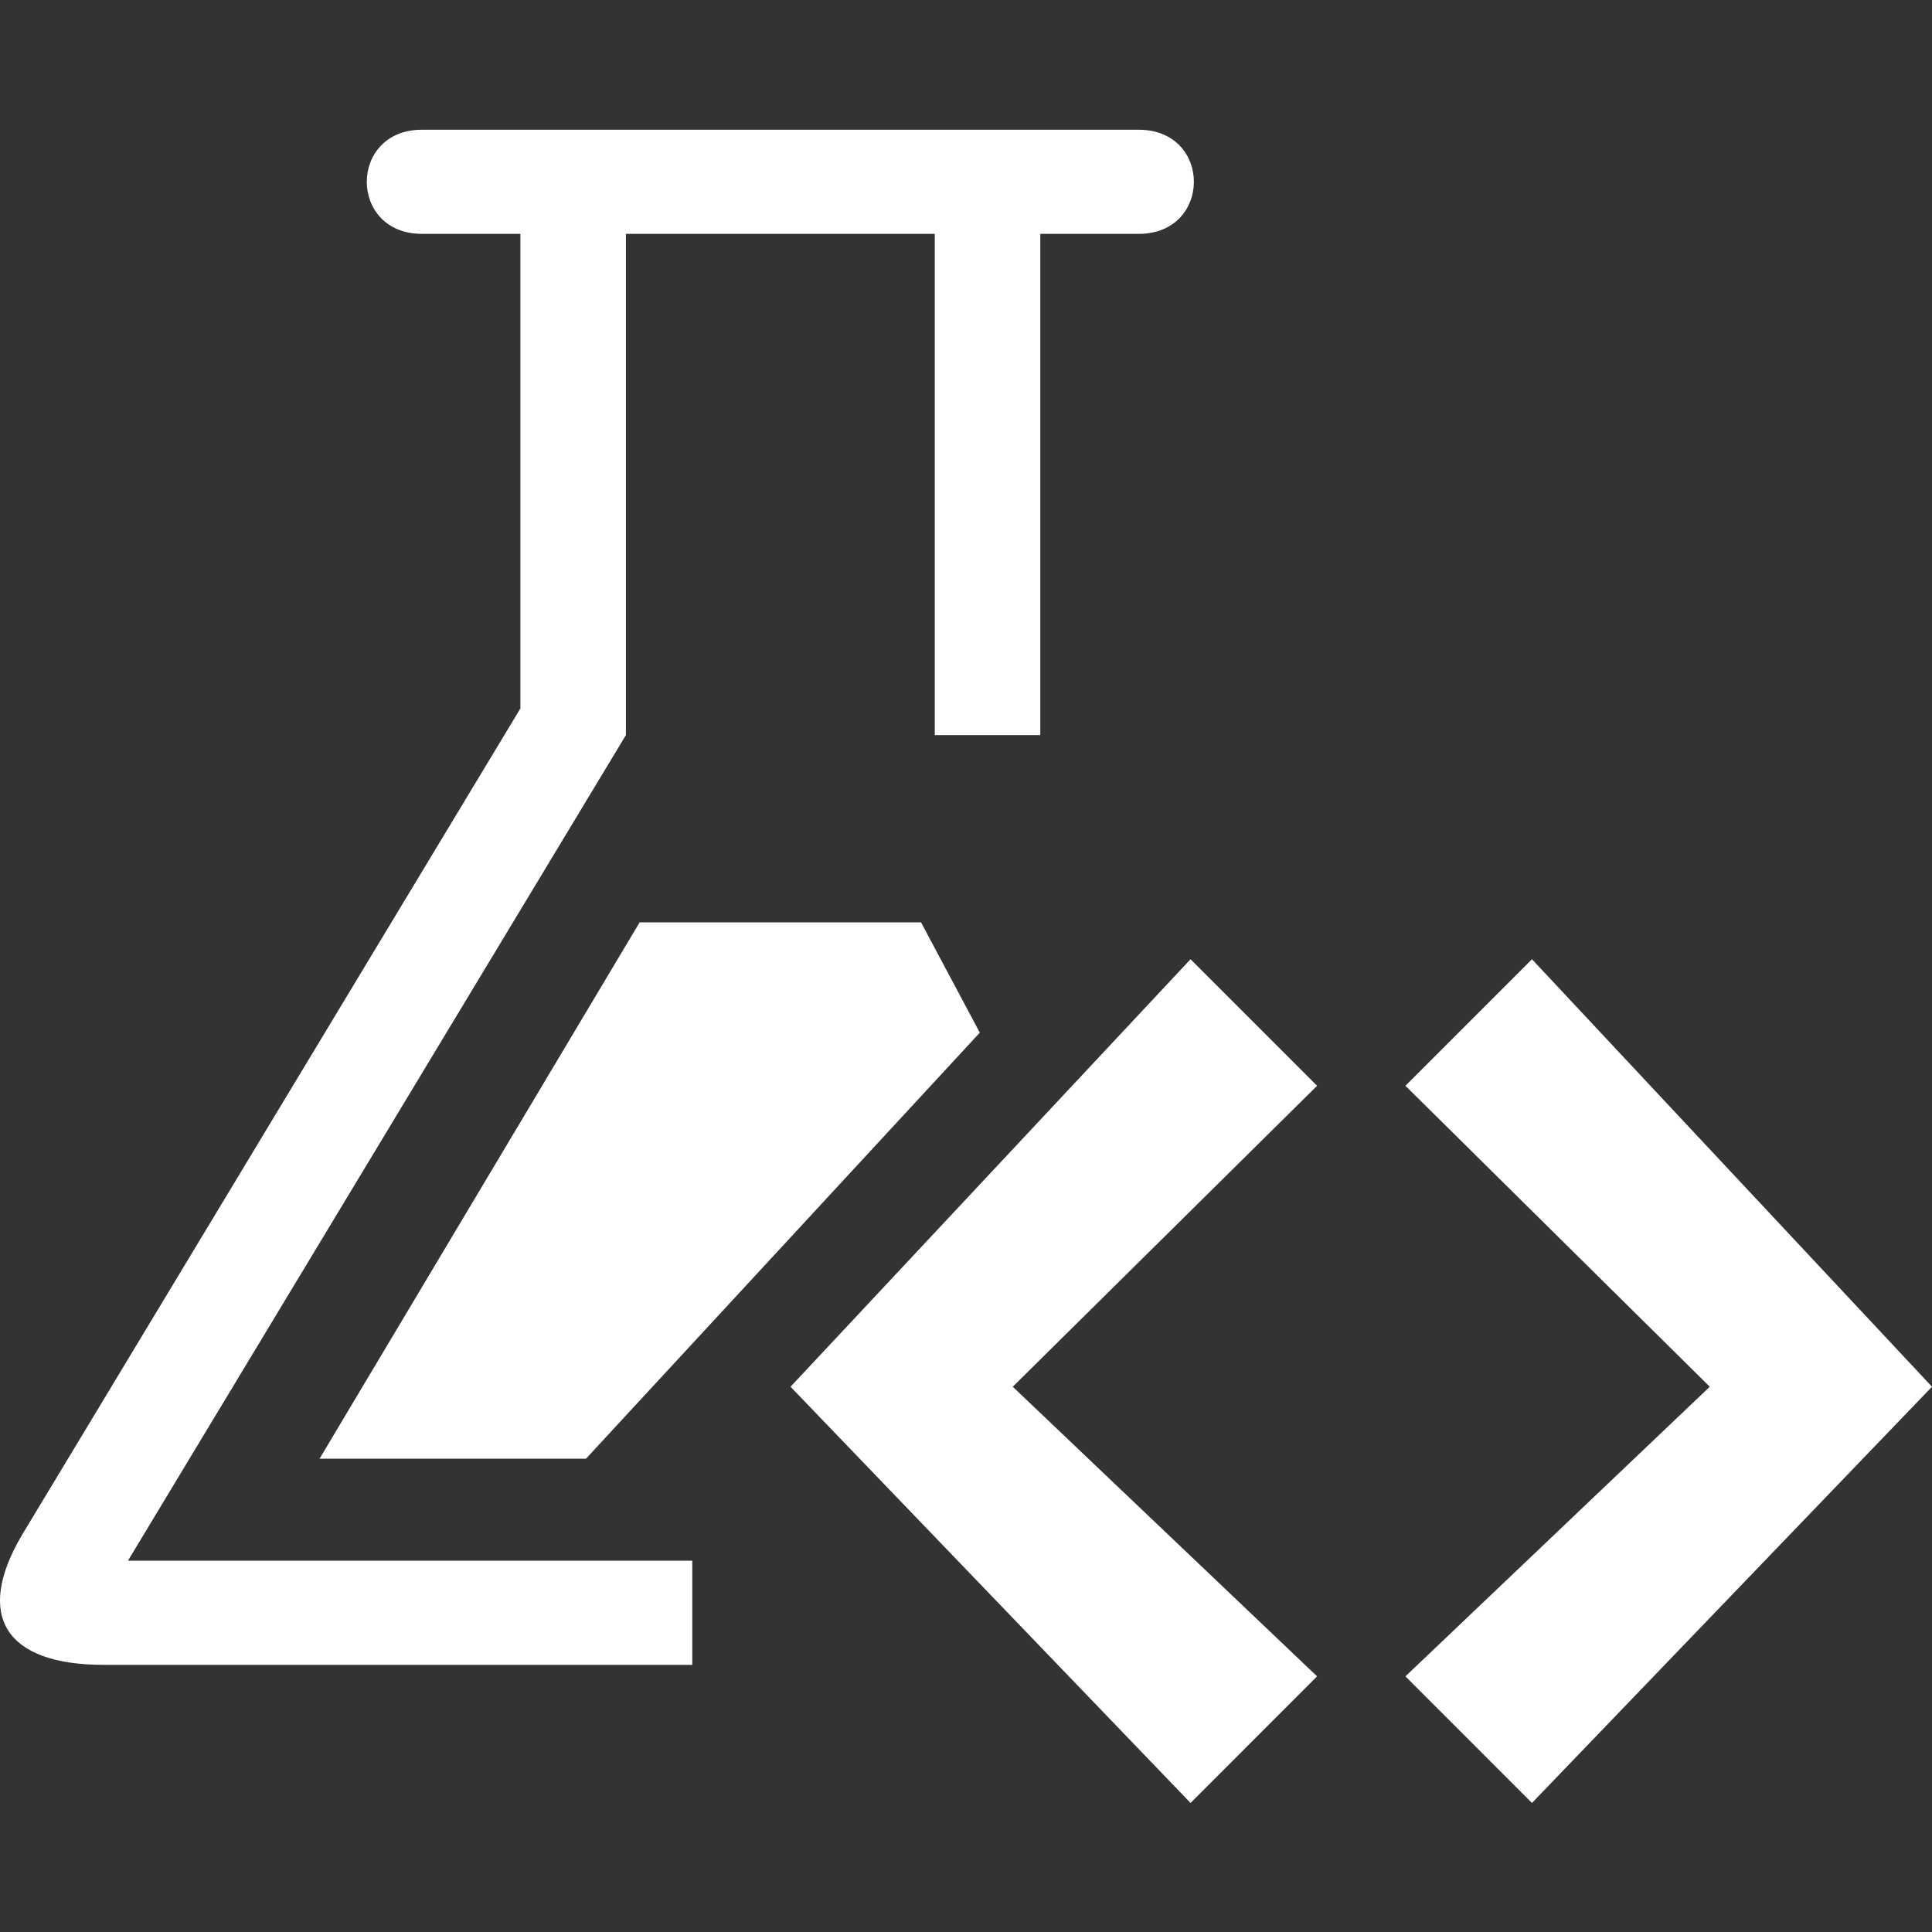 <svg width="40" height="40" viewBox="0 0 40 40" fill="none" xmlns="http://www.w3.org/2000/svg">
<rect x="0" y="0" width="40" height="40" fill="#333333" stroke="none"/>
<g clip-path="url(#clip0_5_453)">
<path d="M2.649 32.313H14.333V34.469H2.148C0.089 34.469 -0.519 33.438 0.45 31.789L10.774 14.668V4.842H8.737C7.213 4.842 7.213 2.686 8.737 2.686H23.575C25.099 2.686 25.099 4.842 23.575 4.842H21.538V15.219H19.354V4.842H12.959V15.219L2.649 32.313ZM13.243 19.096L6.616 30.201H12.132L20.286 21.38L19.069 19.096H13.243H13.243ZM24.649 19.86L16.367 28.711L24.649 37.328L27.269 34.707L20.968 28.711L27.269 22.48L24.649 19.86ZM29.098 22.48L35.399 28.711L29.098 34.707L31.718 37.328L40 28.711L31.718 19.86L29.098 22.48Z" fill="white"/>
</g>
<defs>
<clipPath id="clip0_5_453">
<rect width="40" height="40" fill="white"/>
</clipPath>
</defs>
</svg>
